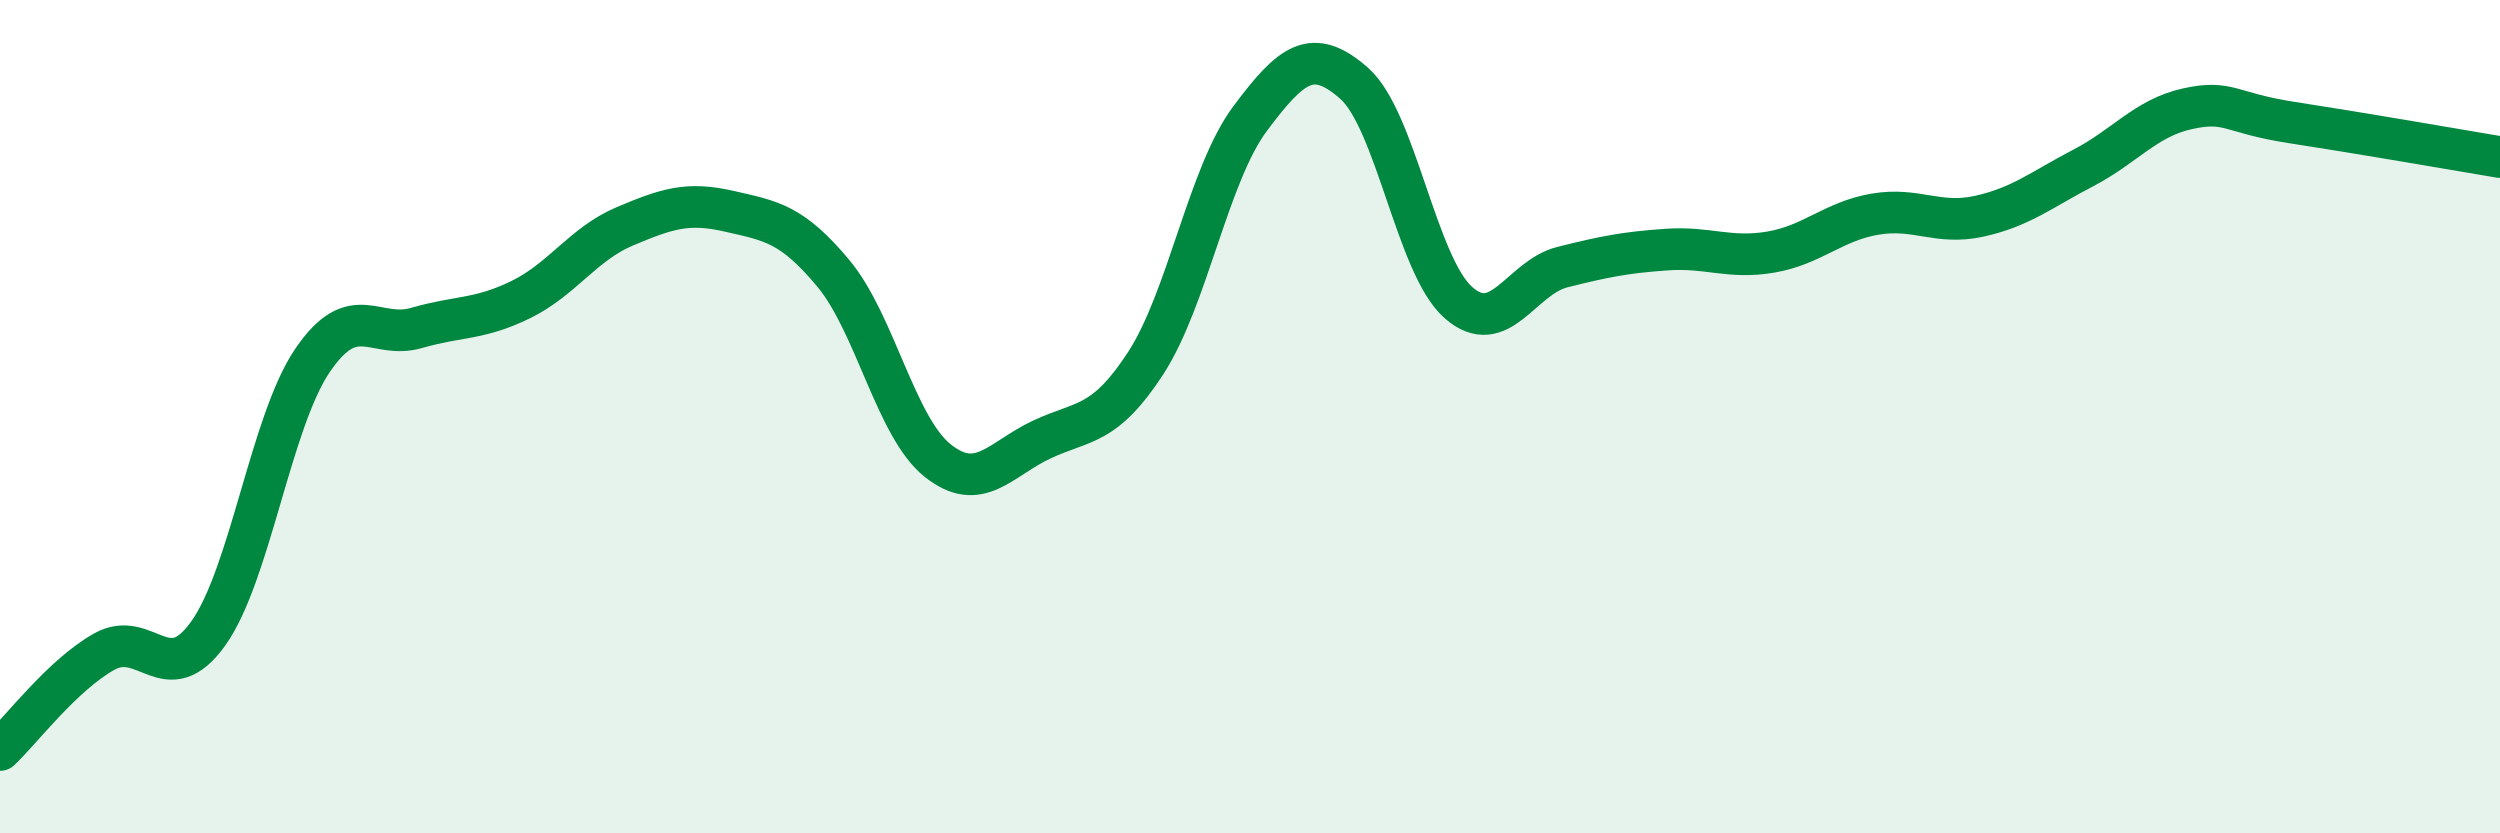 
    <svg width="60" height="20" viewBox="0 0 60 20" xmlns="http://www.w3.org/2000/svg">
      <path
        d="M 0,18 C 0.5,17.53 1.5,16.2 2.5,15.64 C 3.5,15.08 4,16.6 5,15.2 C 6,13.8 6.5,10.12 7.5,8.65 C 8.5,7.18 9,8.16 10,7.87 C 11,7.58 11.5,7.68 12.5,7.19 C 13.5,6.7 14,5.85 15,5.43 C 16,5.01 16.5,4.84 17.5,5.07 C 18.5,5.3 19,5.36 20,6.56 C 21,7.76 21.5,10.25 22.5,11.05 C 23.5,11.85 24,11.02 25,10.55 C 26,10.08 26.5,10.25 27.5,8.71 C 28.5,7.17 29,4.19 30,2.85 C 31,1.51 31.5,1.12 32.5,2 C 33.5,2.88 34,6.38 35,7.26 C 36,8.14 36.5,6.66 37.5,6.41 C 38.5,6.16 39,6.06 40,5.99 C 41,5.92 41.5,6.22 42.5,6.05 C 43.5,5.88 44,5.31 45,5.14 C 46,4.97 46.5,5.41 47.5,5.19 C 48.5,4.97 49,4.55 50,4.03 C 51,3.51 51.5,2.83 52.5,2.61 C 53.5,2.39 53.5,2.71 55,2.94 C 56.5,3.17 59,3.6 60,3.77L60 20L0 20Z"
        fill="#008740"
        opacity="0.1"
        stroke-linecap="round"
        stroke-linejoin="round"
      />
      <path
        d="M 0,18 C 0.5,17.53 1.5,16.2 2.5,15.64 C 3.5,15.08 4,16.6 5,15.2 C 6,13.8 6.5,10.12 7.5,8.65 C 8.5,7.18 9,8.16 10,7.87 C 11,7.58 11.5,7.68 12.5,7.19 C 13.5,6.7 14,5.85 15,5.43 C 16,5.01 16.5,4.84 17.5,5.07 C 18.5,5.3 19,5.36 20,6.56 C 21,7.76 21.5,10.25 22.5,11.05 C 23.5,11.85 24,11.02 25,10.55 C 26,10.08 26.5,10.25 27.5,8.71 C 28.5,7.17 29,4.19 30,2.85 C 31,1.51 31.5,1.12 32.5,2 C 33.5,2.88 34,6.38 35,7.26 C 36,8.14 36.5,6.66 37.5,6.41 C 38.5,6.16 39,6.06 40,5.99 C 41,5.92 41.5,6.22 42.5,6.05 C 43.5,5.88 44,5.31 45,5.14 C 46,4.97 46.5,5.41 47.5,5.19 C 48.5,4.97 49,4.55 50,4.03 C 51,3.51 51.5,2.83 52.5,2.61 C 53.5,2.39 53.5,2.71 55,2.94 C 56.5,3.17 59,3.6 60,3.77"
        stroke="#008740"
        stroke-width="1"
        fill="none"
        stroke-linecap="round"
        stroke-linejoin="round"
      />
    </svg>
  